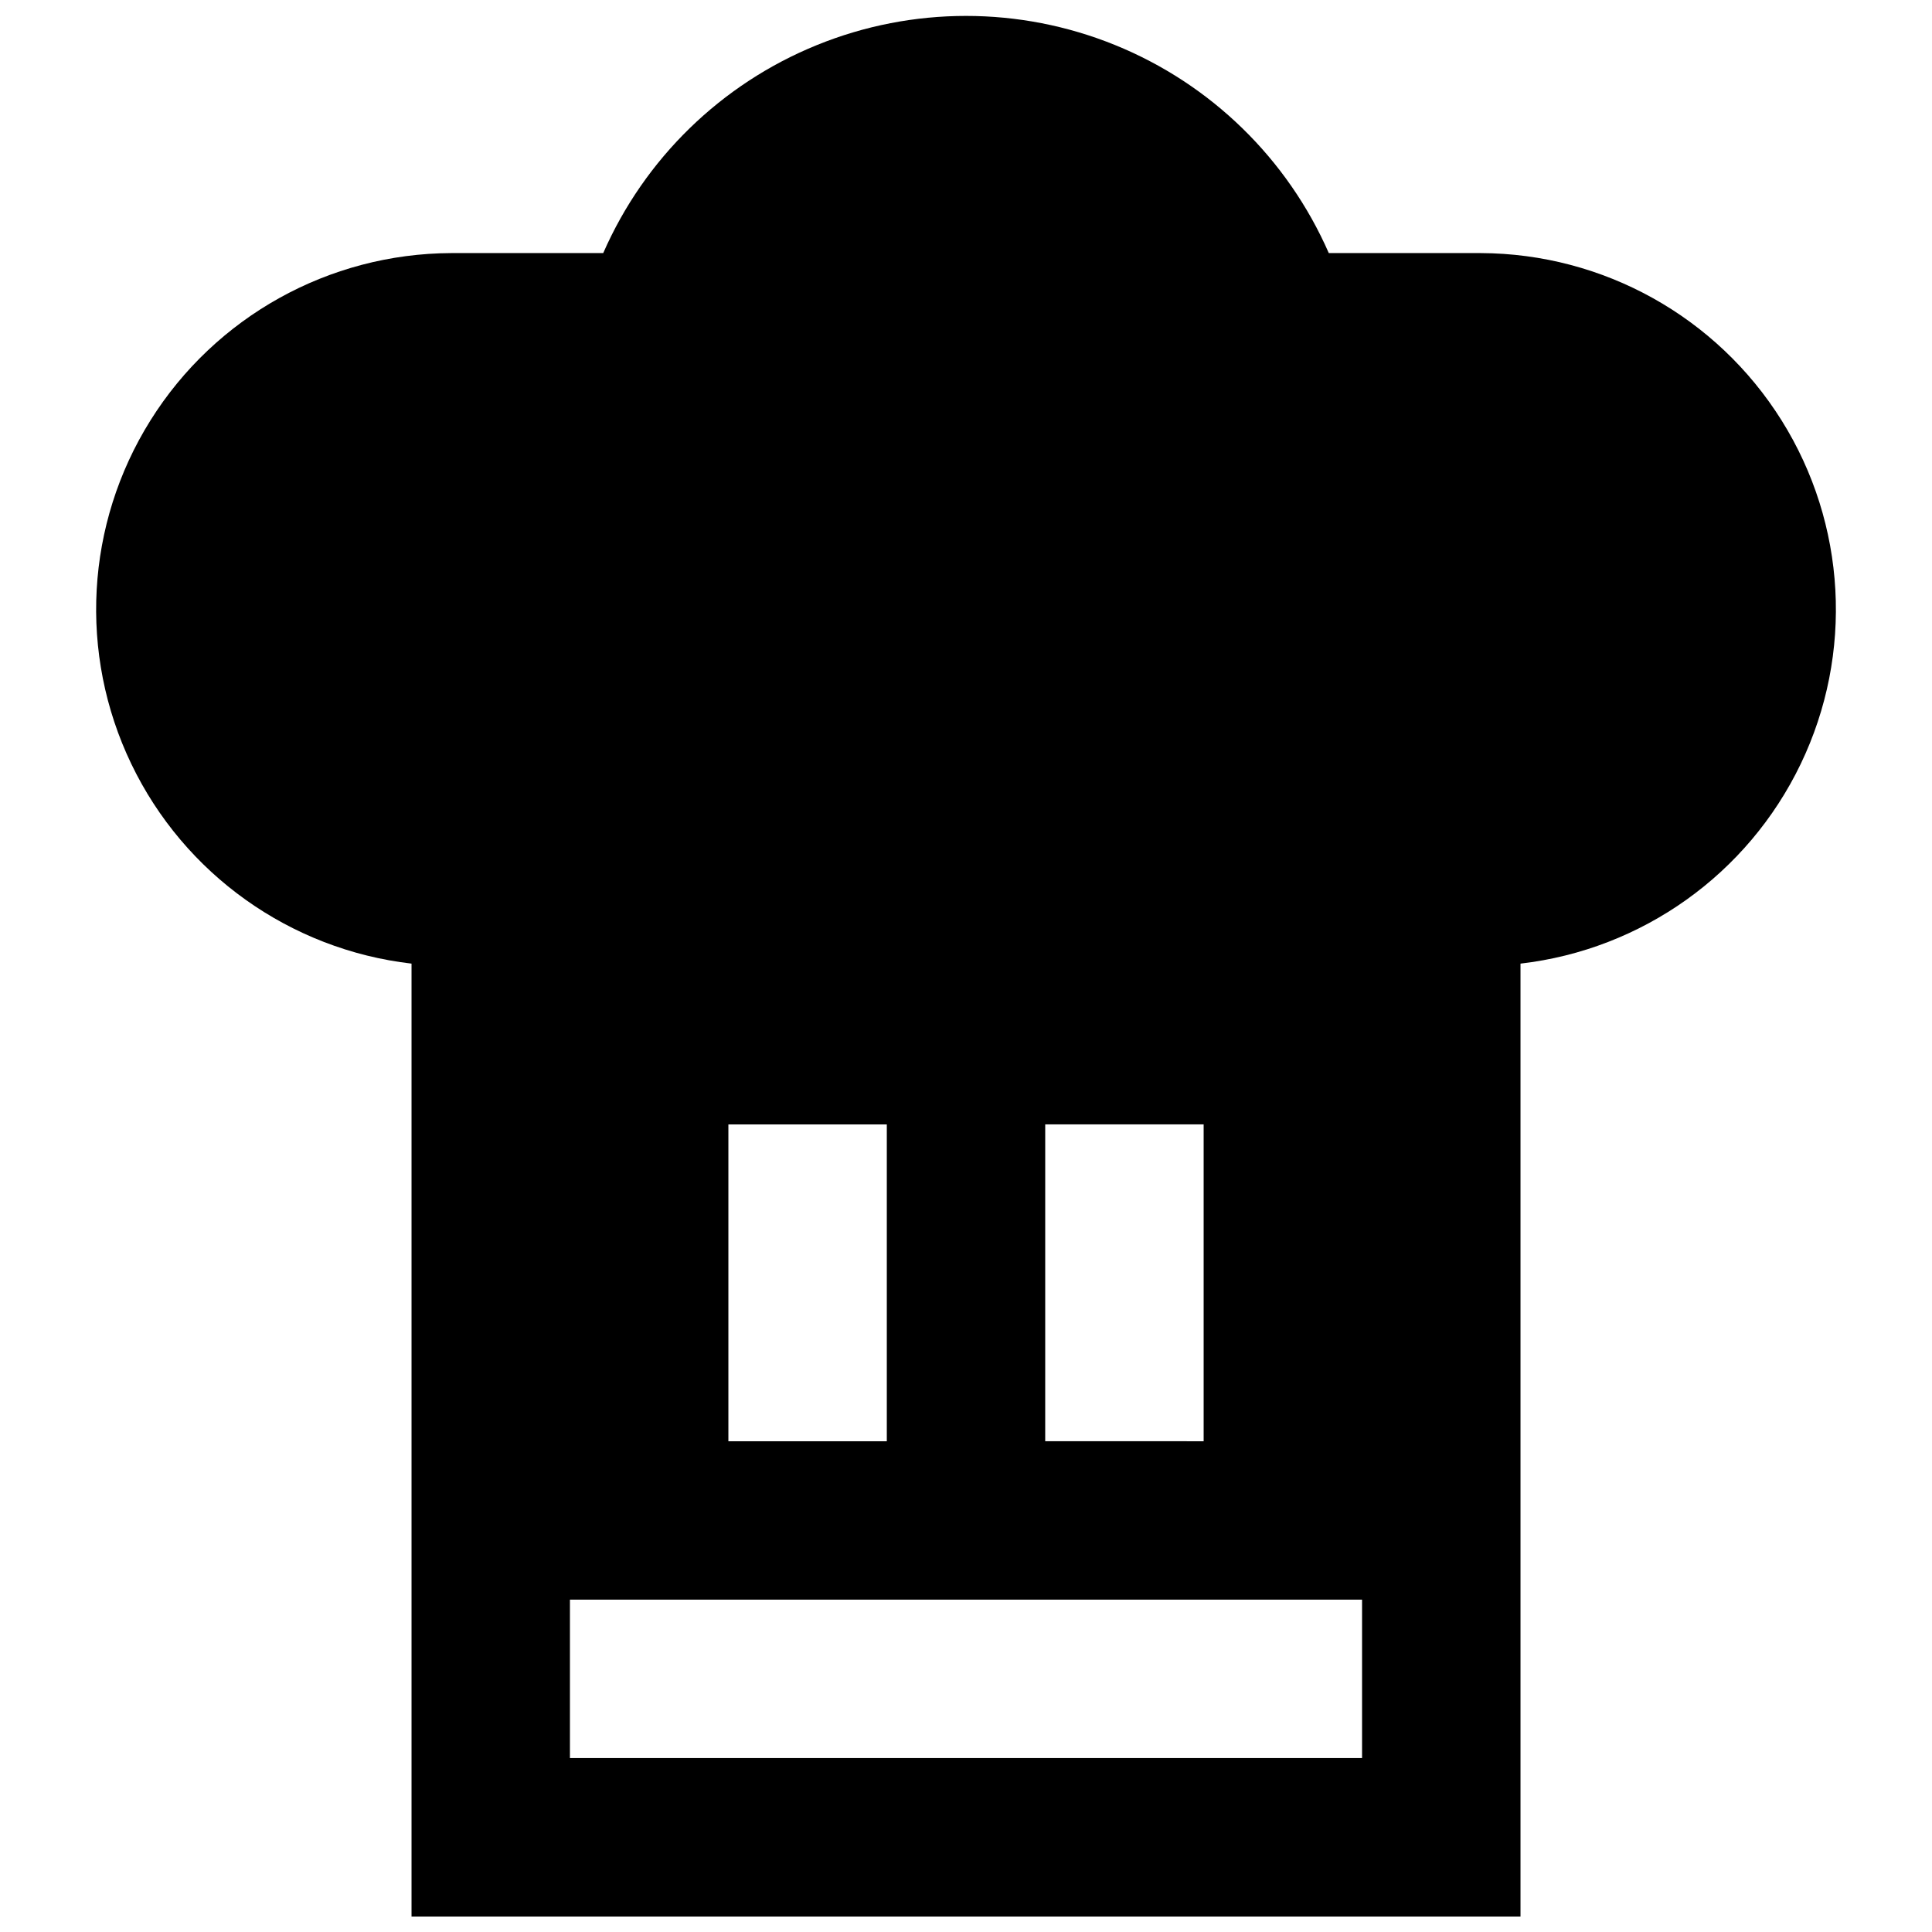 <?xml version="1.0" encoding="UTF-8"?>
<!-- Uploaded to: ICON Repo, www.iconrepo.com, Generator: ICON Repo Mixer Tools -->
<svg width="800px" height="800px" version="1.1" viewBox="144 144 512 512" xmlns="http://www.w3.org/2000/svg">
 <defs>
  <clipPath id="a">
   <path d="m169 148.09h462v503.81h-462z"/>
  </clipPath>
 </defs>
 <g clip-path="url(#a)">
  <path d="m536.45 211.07h-40.305c-10.973-25.055-31.289-44.832-56.625-55.129-25.34-10.297-53.695-10.297-79.031 0-25.34 10.297-45.656 30.074-56.629 55.129h-40.305c-32.406 0.133-62.484 16.867-79.68 44.336-17.199 27.469-19.113 61.836-5.078 91.043 14.039 29.211 42.07 49.188 74.262 52.918v252.54h293.89v-252.54c32.191-3.731 60.223-23.707 74.262-52.918 14.035-29.207 12.121-63.574-5.074-91.043-17.199-27.469-47.273-44.203-79.684-44.336zm-199.42 230.91h41.984v83.969l-41.984-0.004zm167.93 167.93h-209.92v-41.984h209.92zm-83.969-83.969 0.004-83.965h41.984v83.969z"/>
 </g>
</svg>